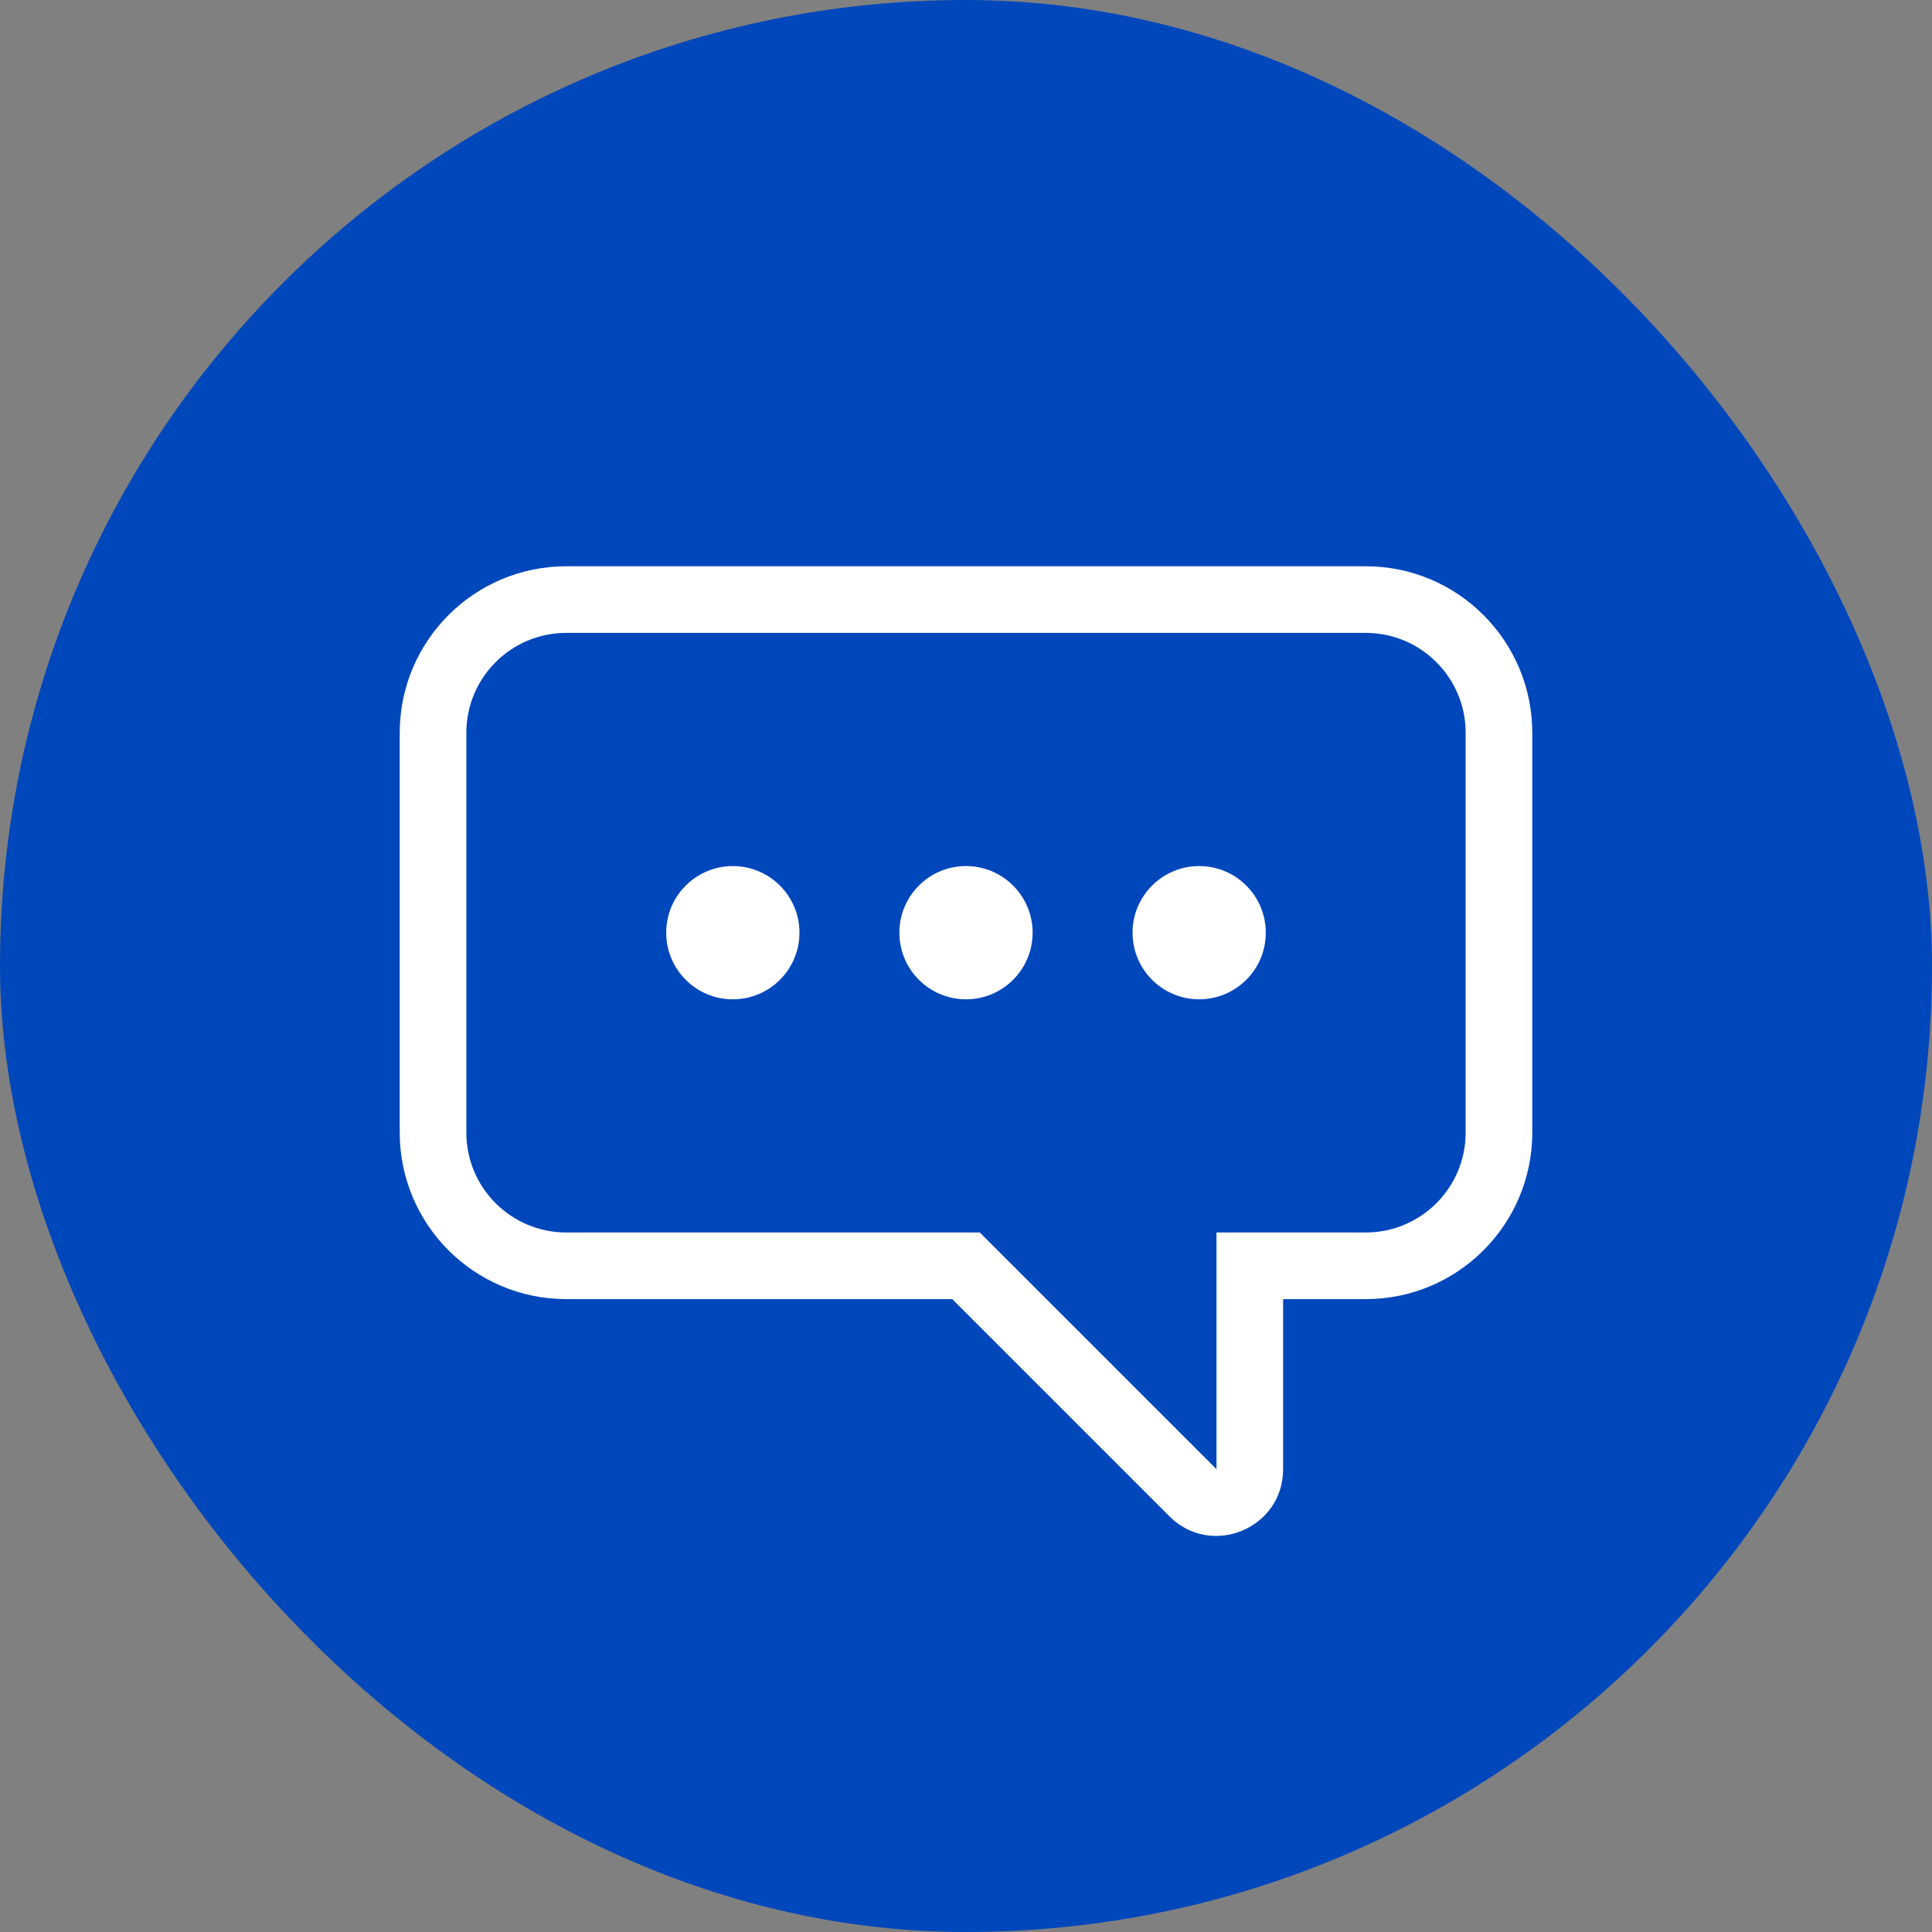 <?xml version="1.0" encoding="UTF-8"?> <svg xmlns="http://www.w3.org/2000/svg" width="58" height="58" viewBox="0 0 58 58" fill="none"><rect x="0" y="0" width="58" height="58" fill="#808080" stroke="none"/><rect width="58" height="58" rx="29" fill="#0047BB"></rect><path fill-rule="evenodd" clip-rule="evenodd" d="M17 19C15.343 19 14 20.343 14 22V34C14 35.657 15.343 37 17 37H29H29.414L29.707 37.293L36.52 44.106V38V37H37.52H41C42.657 37 44 35.657 44 34V22C44 20.343 42.657 19 41 19H17ZM12 22C12 19.239 14.239 17 17 17H41C43.761 17 46 19.239 46 22V34C46 36.761 43.761 39 41 39H38.52V44.106C38.52 45.888 36.366 46.78 35.106 45.52L28.586 39H17C14.239 39 12 36.761 12 34V22Z" fill="white"></path><circle cx="22" cy="28" r="2" fill="white"></circle><circle cx="29" cy="28" r="2" fill="white"></circle><circle cx="36" cy="28" r="2" fill="white"></circle></svg> 